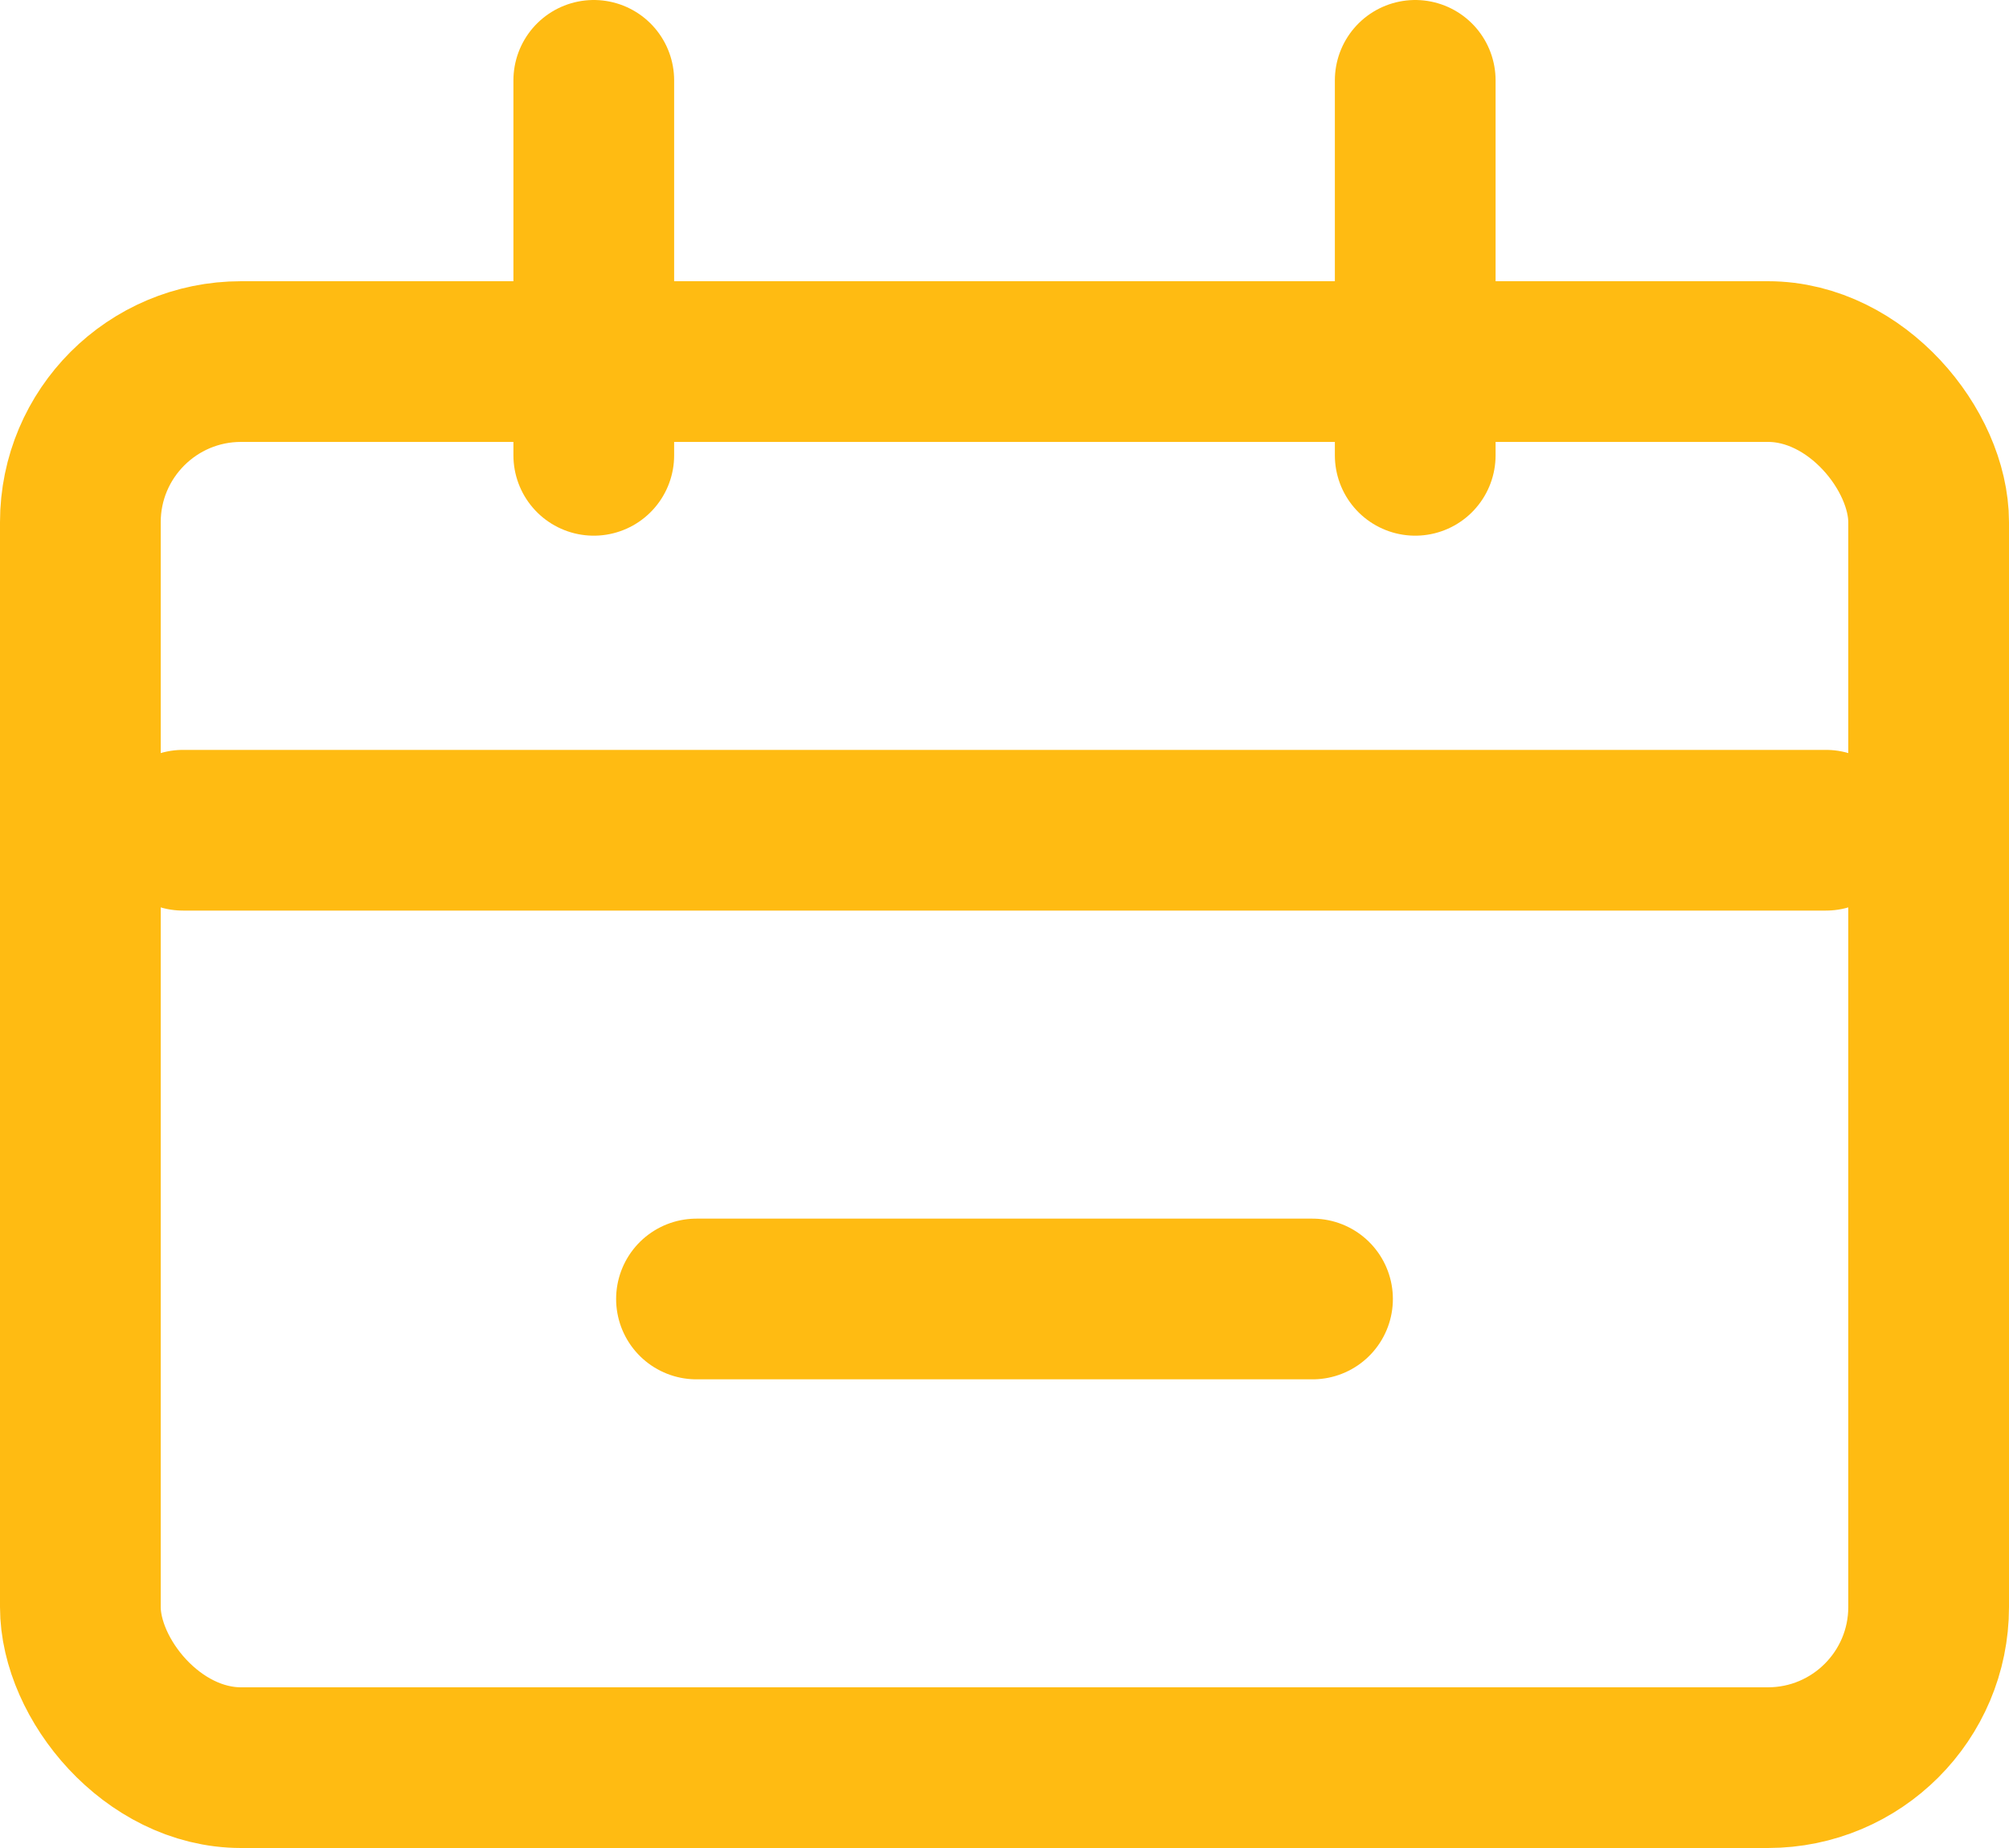 <svg width="25" height="23" viewBox="0 0 25 23" fill="none" xmlns="http://www.w3.org/2000/svg">
<rect x="1" y="4.5" width="23" height="17.5" rx="2" stroke="#FFBB12" stroke-width="2"/>
<path d="M2.278 10.333H22.722" stroke="#FFBB12" stroke-width="2" stroke-linecap="round"/>
<path d="M8.667 16.167H16.333" stroke="#FFBB12" stroke-width="2" stroke-linecap="round"/>
<path d="M7.389 1L7.389 5.667" stroke="#FFBB12" stroke-width="2" stroke-linecap="round"/>
<path d="M17.611 1L17.611 5.667" stroke="#FFBB12" stroke-width="2" stroke-linecap="round"/>
</svg>

